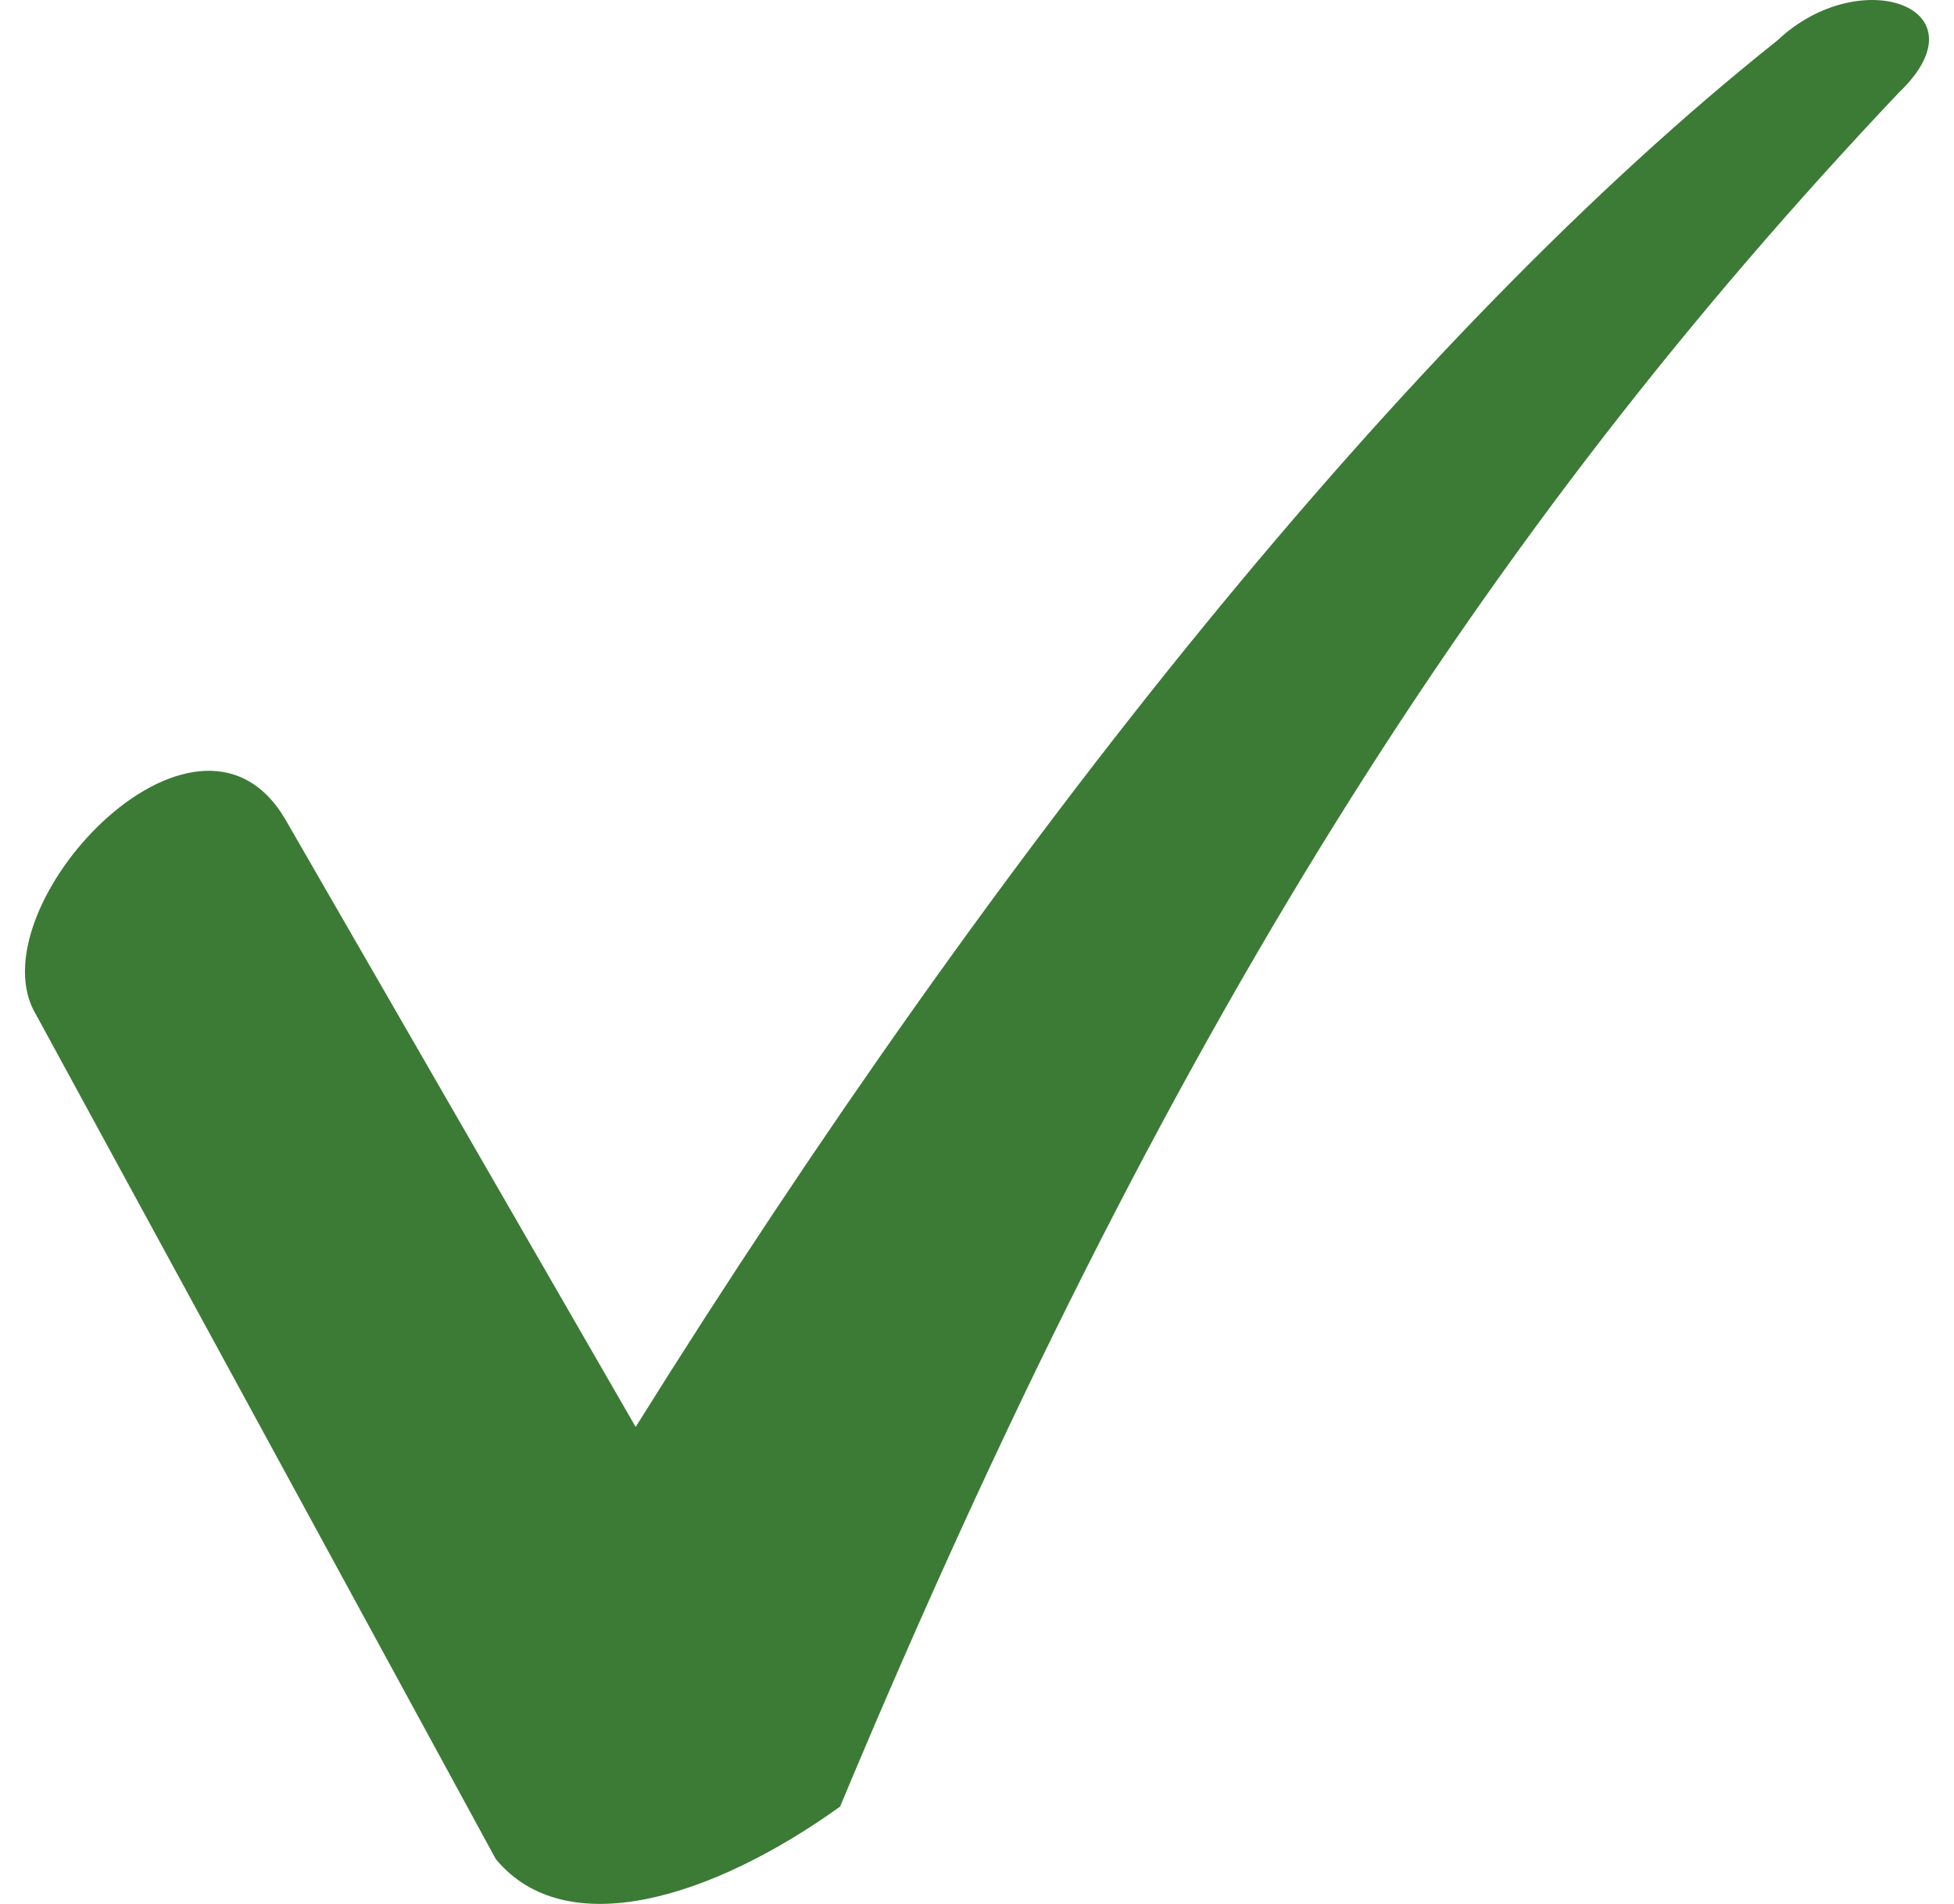 <svg width="39" height="38" viewBox="0 0 39 38" fill="none" xmlns="http://www.w3.org/2000/svg">
<path d="M5.687 16.34L12.687 28.48C19.943 16.865 28.091 6.678 35.475 0.807C37.131 -0.76 39.675 0.154 37.895 1.853C29.623 10.6 23.259 20.521 16.767 36.058C14.223 37.884 11.295 38.799 9.895 37.104L0.723 20.258C-0.549 18.17 3.907 13.341 5.687 16.34Z" fill="#3C7B36"/>
</svg>
